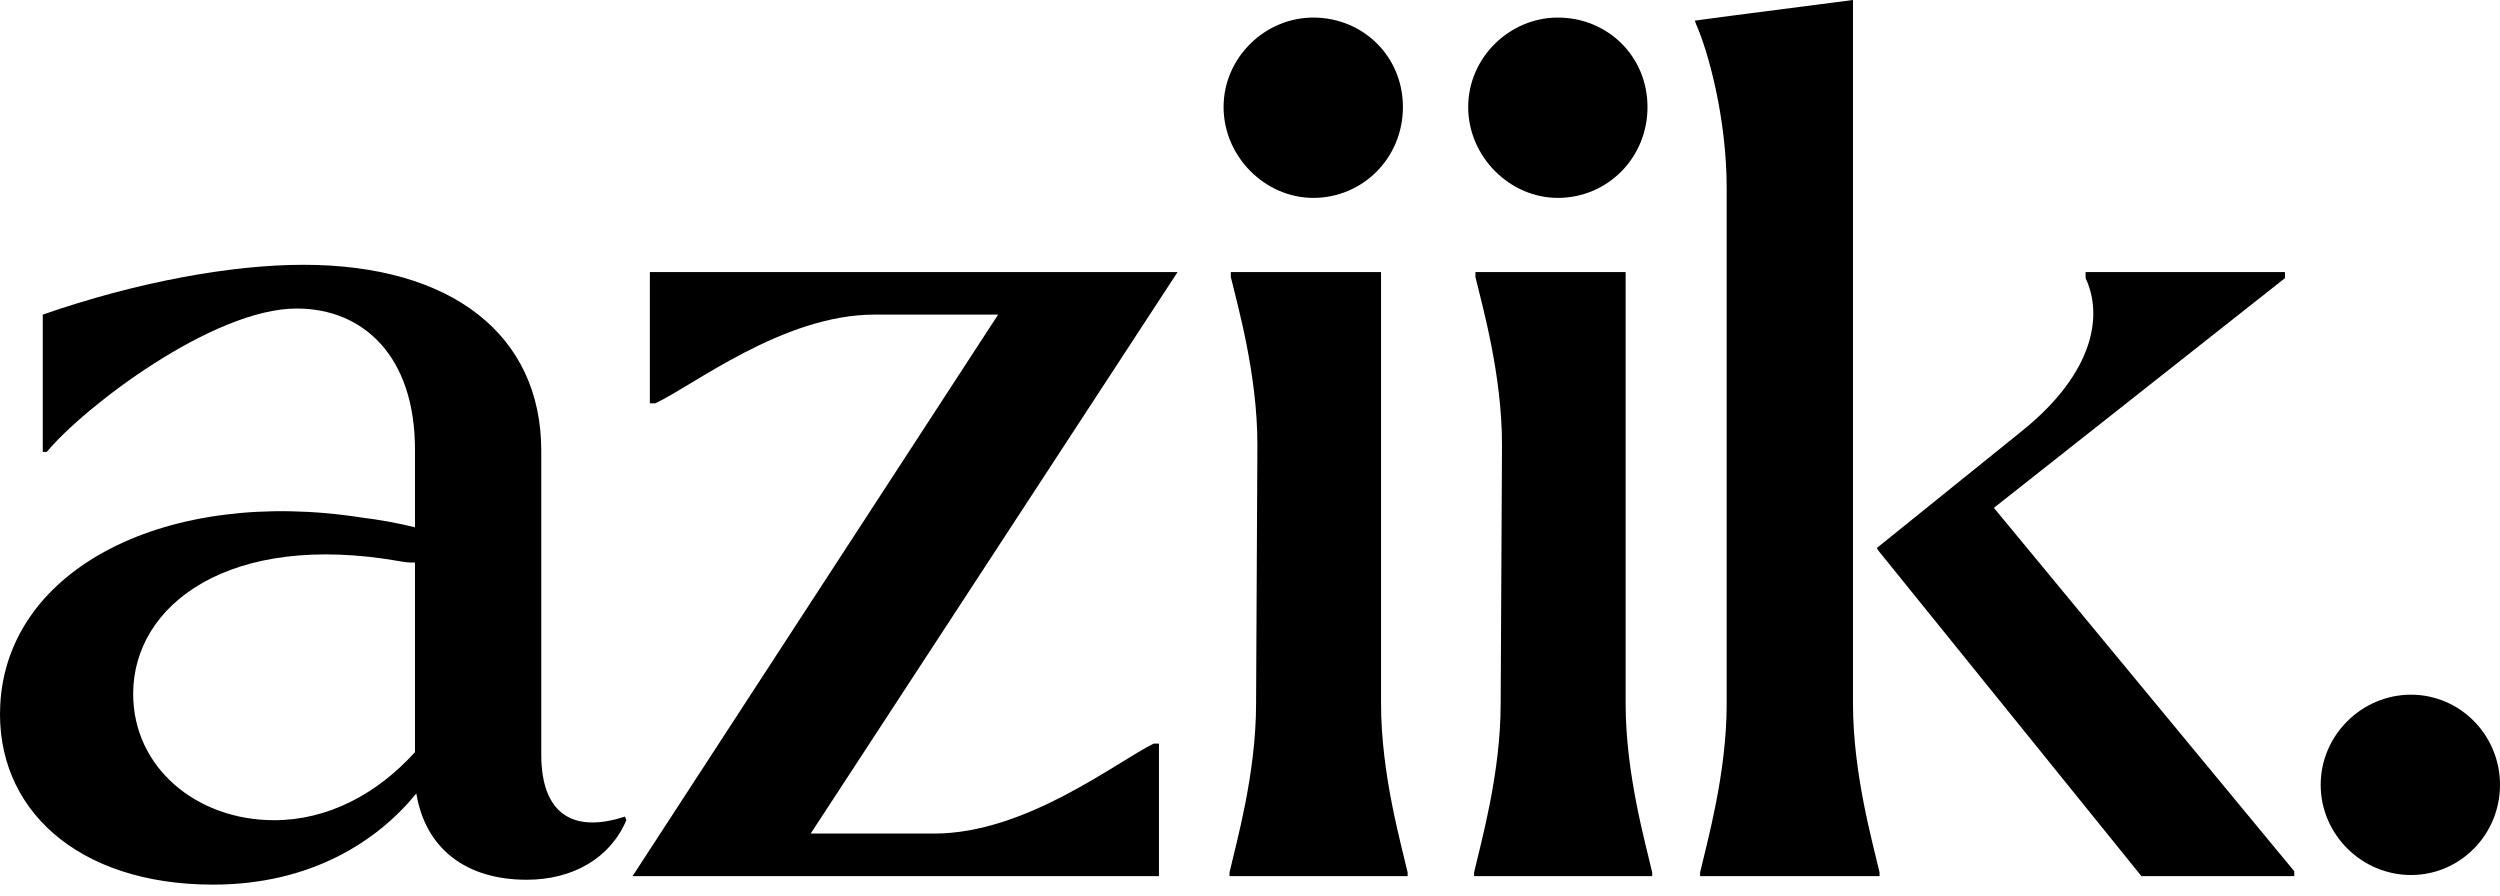 <svg xmlns="http://www.w3.org/2000/svg" fill="none" viewBox="0 0 120 43" height="43" width="120">
<path fill="black" d="M31.193 13.059V19.36H31.448C33.235 18.543 37.574 15.101 41.976 15.101H47.91L30.363 42.053H55.63V35.694H55.375C53.589 36.569 49.25 40.011 44.847 40.011H38.913L56.524 13.059H31.193Z"></path>
<path fill="black" d="M25.981 36.22V21.636C25.981 16.093 21.706 12.71 14.559 12.71C11.114 12.71 6.584 13.526 2.053 15.101V21.694H2.245C4.031 19.535 10.22 14.809 14.24 14.809C17.43 14.809 19.919 17.085 19.919 21.577V25.31C19.078 25.104 18.226 24.948 17.367 24.844C8.051 23.386 0.353 27.244 0.012 33.828C-0.246 38.812 3.713 42.462 10.221 42.462C14.942 42.462 18.133 40.362 19.983 38.086C20.429 40.77 22.407 42.228 25.279 42.228C27.512 42.228 29.299 41.178 30.064 39.37L30 39.195C27.512 40.011 25.981 39.078 25.981 36.219V36.22ZM19.919 36.103C18.069 38.145 15.708 39.37 13.156 39.37C9.455 39.37 6.392 36.862 6.392 33.303C6.392 29.044 10.986 25.485 19.217 26.944C19.448 26.99 19.683 27.009 19.919 27.002V36.103Z"></path>
<path fill="black" d="M66.29 33.769V13.059H59.079V13.293C59.398 14.635 60.355 17.96 60.355 21.343L60.292 33.769C60.292 37.153 59.335 40.478 59.016 41.878V42.053H67.566V41.878C67.247 40.478 66.29 37.153 66.29 33.769H66.29Z"></path>
<path fill="black" d="M88.942 0L82.626 0.817L81.35 0.991L81.414 1.166C81.988 2.45 82.881 5.658 82.881 9.042V33.769C82.881 37.153 81.924 40.478 81.605 41.878V42.053H90.219V41.878C89.9 40.478 88.943 37.153 88.943 33.769V0H88.942Z"></path>
<path fill="black" d="M109.678 13.351V13.059H100.108V13.351C100.937 15.101 100.554 17.843 97.109 20.643L90.09 26.302L90.154 26.419L102.787 42.053H110.125V41.82L95.706 24.377L109.678 13.351Z"></path>
<path fill="black" d="M78.03 13.059H70.82V13.293C71.139 14.635 72.096 17.96 72.096 21.343L72.032 33.769C72.032 37.153 71.075 40.478 70.756 41.878V42.053H79.306V41.878C78.987 40.478 78.03 37.153 78.03 33.769V13.059Z"></path>
<path fill="black" d="M63.036 9.499C65.413 9.499 67.34 7.583 67.34 5.138C67.34 2.692 65.413 0.843 63.036 0.843C60.724 0.843 58.732 2.759 58.732 5.138C58.732 7.517 60.724 9.499 63.036 9.499Z"></path>
<path fill="black" d="M74.776 9.499C77.153 9.499 79.08 7.583 79.08 5.138C79.08 2.692 77.153 0.843 74.776 0.843C72.464 0.843 70.473 2.759 70.473 5.138C70.473 7.517 72.464 9.499 74.776 9.499Z"></path>
<path fill="black" d="M115.728 33.345C113.369 33.345 111.393 35.283 111.393 37.673C111.393 40.063 113.369 42.001 115.728 42.001C118.087 42.001 120 40.063 120 37.673C120 35.283 118.087 33.345 115.728 33.345Z"></path>
</svg>
